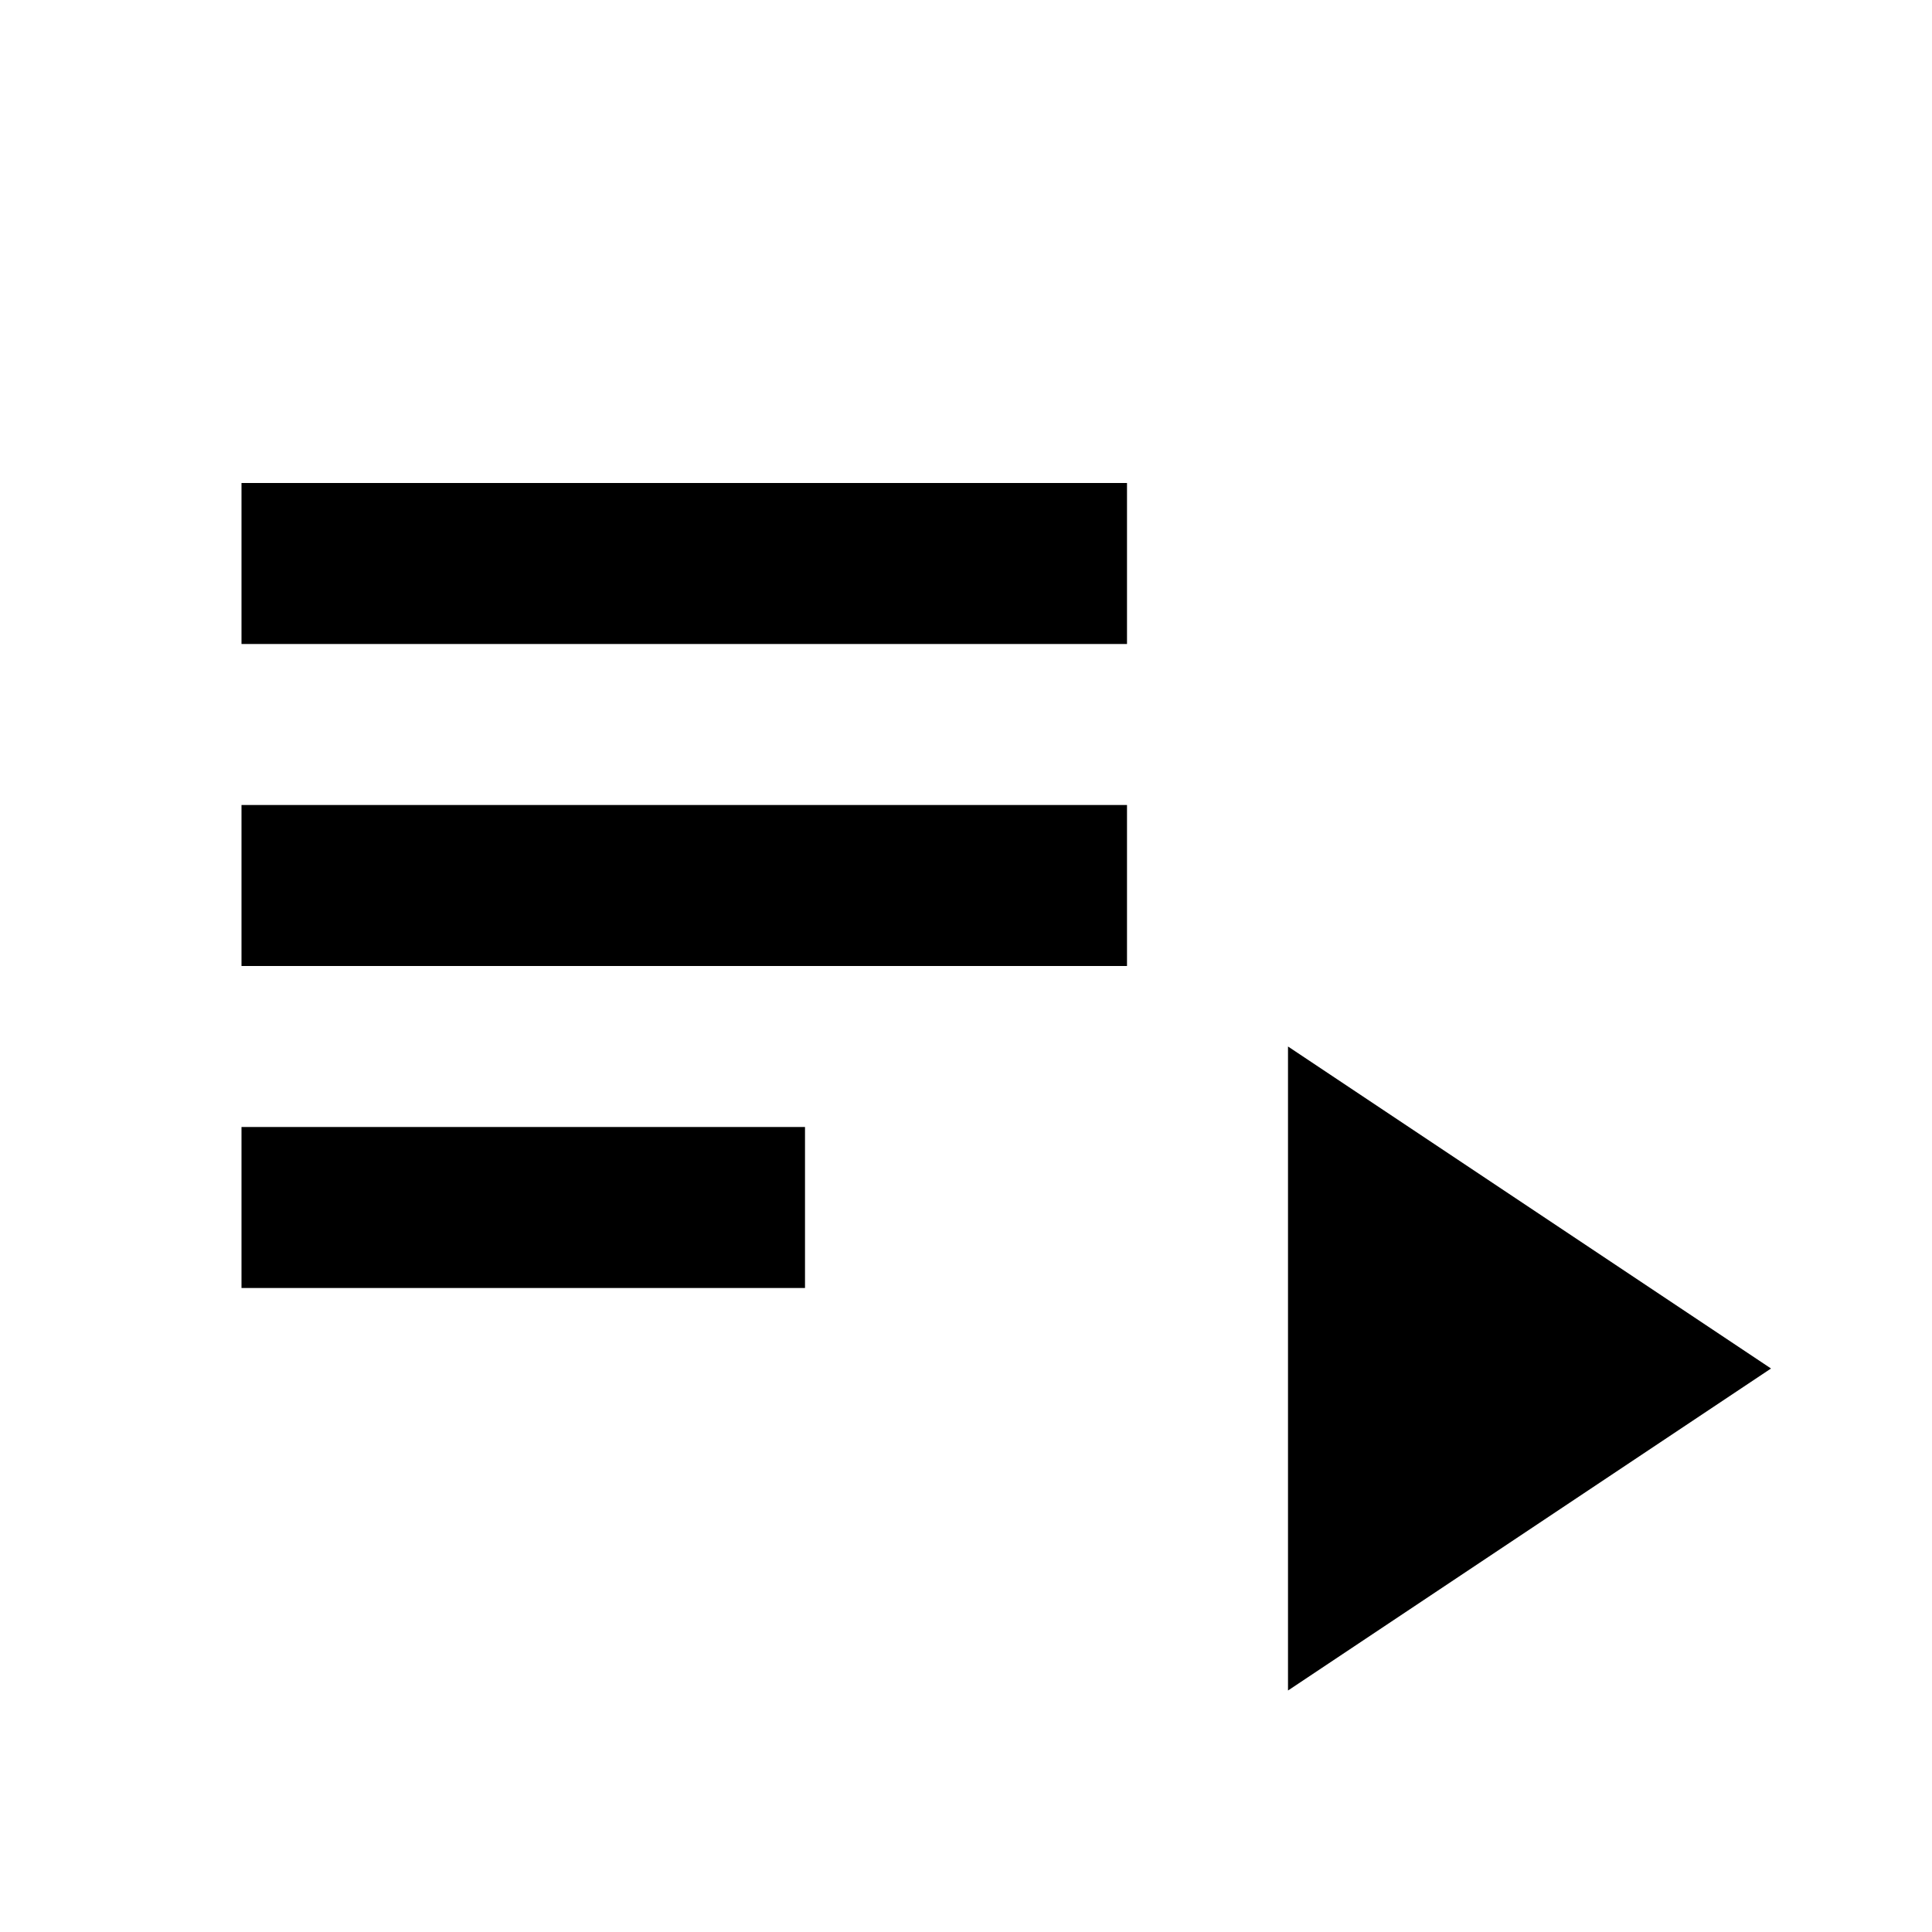 <svg xmlns="http://www.w3.org/2000/svg" viewBox="0 0 24 24" fill="currentColor"><rect height="2" width="11" x="3" y="10"/><rect height="2" width="11" x="3" y="6"/><rect height="2" width="7" x="3" y="14"/><polygon points="16,13 16,21 22,17"/></svg>